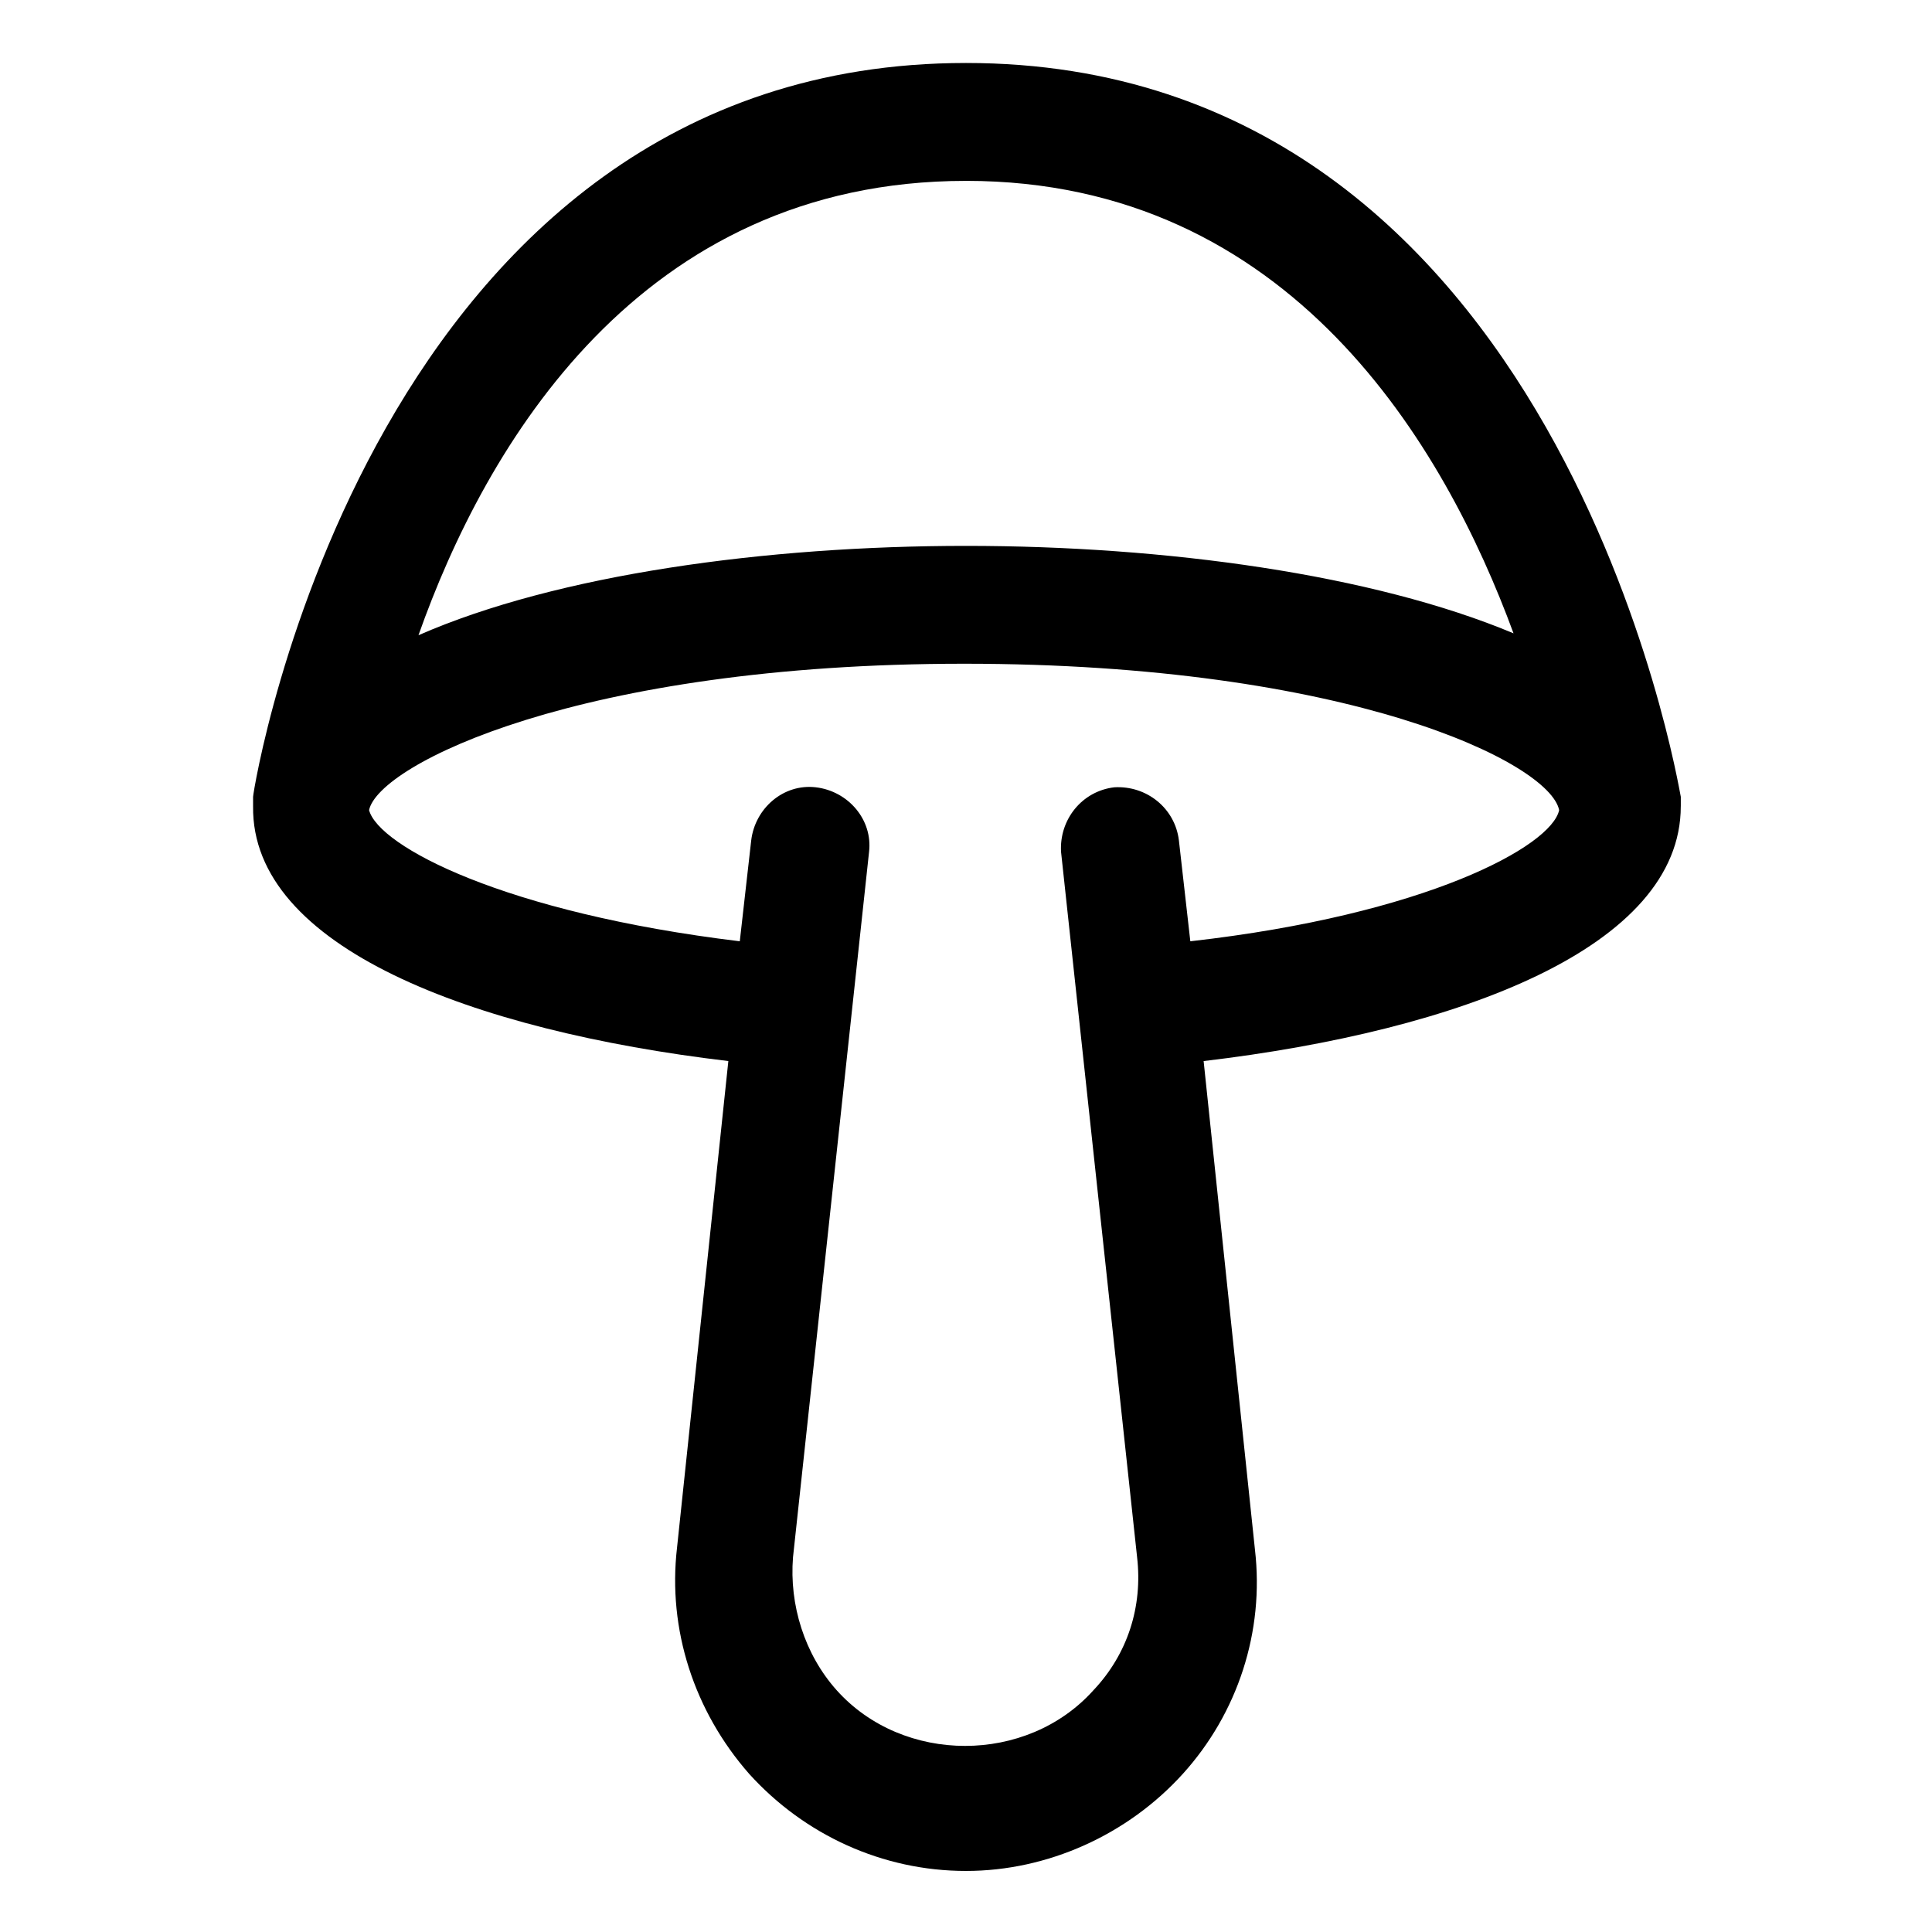 <?xml version="1.0" encoding="UTF-8"?>
<!-- Uploaded to: ICON Repo, www.iconrepo.com, Generator: ICON Repo Mixer Tools -->
<svg fill="#000000" width="800px" height="800px" version="1.1" viewBox="144 144 512 512" xmlns="http://www.w3.org/2000/svg">
 <path d="m589.43 357.68v-2.519c-0.504-2.016-31.738-194.47-189.43-194.47s-188.93 192.46-188.93 194.47v2.519c-0.504 37.285 57.938 59.453 125.95 67.512l-13.602 128.98c-2.519 21.664 4.535 43.328 19.145 59.953 14.609 16.121 35.266 25.695 57.434 25.695 21.664 0 42.824-9.574 57.434-25.695 14.609-16.121 21.664-37.785 19.145-59.449l-13.602-129.48c68.012-8.059 126.45-30.227 126.45-67.508zm-189.43-165.75c86.152 0 126.96 70.535 145.1 119.91-37.281-15.617-92.195-23.176-145.1-23.176-52.898 0-108.32 7.559-145.1 23.68 17.633-49.879 58.441-120.41 145.1-120.41zm59.449 201.52-3.023-26.703c-1.008-8.566-8.566-14.609-17.129-14.105-8.566 1.008-14.609 8.566-14.105 17.129l20.152 186.91c1.512 13.098-2.519 25.695-11.586 35.266-17.633 19.648-50.383 19.648-68.016 0-8.566-9.574-12.594-22.672-11.586-35.266l20.152-186.91c1.008-8.566-5.543-16.121-14.105-17.129-8.566-1.008-16.121 5.543-17.129 14.105l-3.023 26.703c-62.473-7.559-95.723-25.191-98.242-34.762 2.519-12.09 55.922-38.793 157.69-38.793s155.17 26.199 157.69 38.793c-2.019 9.57-35.27 27.707-97.742 34.762z"/>
</svg>